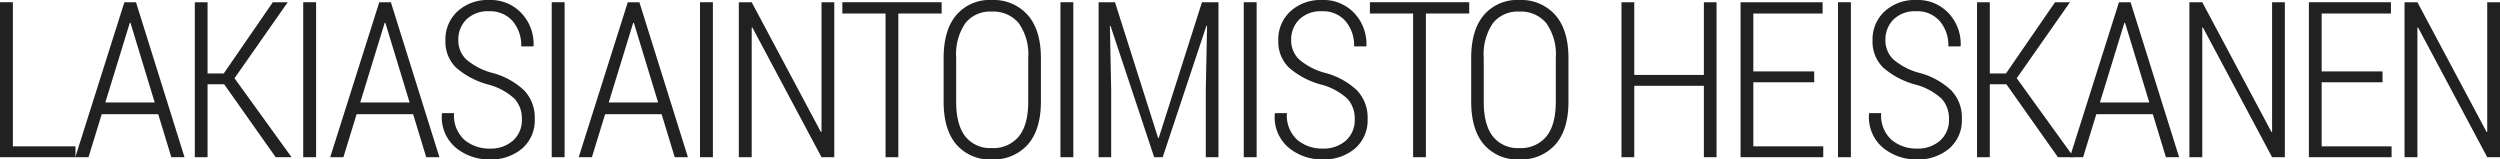 <svg id="Layer_1" data-name="Layer 1" xmlns="http://www.w3.org/2000/svg" viewBox="0 0 412.879 26.332"><defs><style>.cls-1{fill:#212121;}</style></defs><title>HEISKANEN</title><path class="cls-1" d="M181.035,177.41h10.336v1.793H178.908V153.609h2.127V177.41Z" transform="translate(-178.908 -153.24)"/><path class="cls-1" d="M205.04,172.101h-9.334l-2.18,7.102h-2.18l8.104-25.594h1.916l8.016,25.594h-2.18Zm-8.736-1.934H204.46l-4.008-13.166h-0.105Z" transform="translate(-178.908 -153.24)"/><path class="cls-1" d="M215.931,167.162H213.189v12.041H211.08V153.609h2.109v11.76h2.672l8.104-11.76h2.461l-8.789,12.553,9.422,13.041H224.439Z" transform="translate(-178.908 -153.24)"/><path class="cls-1" d="M231.112,179.203h-2.127V153.609h2.127v25.594Z" transform="translate(-178.908 -153.24)"/><path class="cls-1" d="M247.136,172.101h-9.334l-2.18,7.102h-2.18l8.104-25.594h1.916l8.016,25.594h-2.18Zm-8.736-1.934h8.156l-4.008-13.166h-0.105Z" transform="translate(-178.908 -153.24)"/><path class="cls-1" d="M265.094,172.946a4.811,4.811,0,0,0-1.222-3.413,10.257,10.257,0,0,0-4.298-2.319,13.388,13.388,0,0,1-5.3-2.769,5.944,5.944,0,0,1-1.802-4.544,6.244,6.244,0,0,1,2.013-4.799A7.343,7.343,0,0,1,259.68,153.24a6.964,6.964,0,0,1,5.37,2.197,7.418,7.418,0,0,1,1.978,5.361l-0.053.105h-1.986a6.129,6.129,0,0,0-1.415-4.175,4.891,4.891,0,0,0-3.894-1.626,5.024,5.024,0,0,0-3.744,1.353,4.634,4.634,0,0,0-1.336,3.393,4.334,4.334,0,0,0,1.292,3.19,10.831,10.831,0,0,0,4.386,2.259,12.154,12.154,0,0,1,5.177,2.856,6.476,6.476,0,0,1,1.767,4.737,6.118,6.118,0,0,1-2.083,4.878,7.889,7.889,0,0,1-5.353,1.802,8.613,8.613,0,0,1-5.599-1.934,6.583,6.583,0,0,1-2.294-5.607l0.035-.105h1.969a5.405,5.405,0,0,0,1.731,4.43,6.335,6.335,0,0,0,4.157,1.423,5.511,5.511,0,0,0,3.85-1.323A4.508,4.508,0,0,0,265.094,172.946Z" transform="translate(-178.908 -153.24)"/><path class="cls-1" d="M272.153,179.203h-2.127V153.609h2.127v25.594Z" transform="translate(-178.908 -153.24)"/><path class="cls-1" d="M288.177,172.101h-9.334l-2.18,7.102h-2.18l8.104-25.594h1.916l8.016,25.594h-2.18Zm-8.736-1.934h8.156l-4.008-13.166h-0.105Z" transform="translate(-178.908 -153.24)"/><path class="cls-1" d="M296.643,179.203h-2.127V153.609h2.127v25.594Z" transform="translate(-178.908 -153.24)"/><path class="cls-1" d="M316.692,179.203H314.583l-11.426-21.428-0.105.018v21.41h-2.127V153.609h2.127l11.426,21.428,0.105-.018v-21.41h2.109v25.594Z" transform="translate(-178.908 -153.24)"/><path class="cls-1" d="M334.422,155.472h-7.154v23.73h-2.109v-23.73h-7.137v-1.863h16.4v1.863Z" transform="translate(-178.908 -153.24)"/><path class="cls-1" d="M350.815,170.009q0,4.658-2.171,7.11a7.539,7.539,0,0,1-5.95,2.452,7.295,7.295,0,0,1-5.827-2.452q-2.118-2.452-2.118-7.11v-7.172q0-4.658,2.109-7.128a7.245,7.245,0,0,1,5.818-2.47,7.527,7.527,0,0,1,5.959,2.478q2.18,2.478,2.18,7.119v7.172Zm-2.092-7.225a8.882,8.882,0,0,0-1.565-5.713,5.455,5.455,0,0,0-4.482-1.916,5.204,5.204,0,0,0-4.342,1.916,9.107,9.107,0,0,0-1.512,5.713v7.225q0,3.85,1.512,5.766a5.224,5.224,0,0,0,4.359,1.916,5.429,5.429,0,0,0,4.474-1.916q1.556-1.916,1.556-5.766v-7.225Z" transform="translate(-178.908 -153.24)"/><path class="cls-1" d="M356.169,179.203h-2.127V153.609h2.127v25.594Z" transform="translate(-178.908 -153.24)"/><path class="cls-1" d="M363.053,153.609l7.119,22.412h0.105l7.137-22.412h2.725v25.594h-2.092V167.97l0.211-10.459-0.105-.018-7.225,21.709H369.522l-7.207-21.674-0.105.018L362.42,167.97v11.232h-2.074V153.609h2.707Z" transform="translate(-178.908 -153.24)"/><path class="cls-1" d="M386.442,179.203h-2.127V153.609h2.127v25.594Z" transform="translate(-178.908 -153.24)"/><path class="cls-1" d="M402.643,172.946a4.811,4.811,0,0,0-1.222-3.413,10.257,10.257,0,0,0-4.298-2.319,13.388,13.388,0,0,1-5.3-2.769,5.944,5.944,0,0,1-1.802-4.544,6.244,6.244,0,0,1,2.013-4.799,7.343,7.343,0,0,1,5.194-1.863,6.964,6.964,0,0,1,5.37,2.197,7.418,7.418,0,0,1,1.978,5.361l-0.053.105h-1.986a6.129,6.129,0,0,0-1.415-4.175,4.891,4.891,0,0,0-3.894-1.626,5.024,5.024,0,0,0-3.744,1.353,4.634,4.634,0,0,0-1.336,3.393,4.334,4.334,0,0,0,1.292,3.19,10.831,10.831,0,0,0,4.386,2.259,12.154,12.154,0,0,1,5.177,2.856,6.476,6.476,0,0,1,1.767,4.737,6.118,6.118,0,0,1-2.083,4.878,7.889,7.889,0,0,1-5.353,1.802,8.613,8.613,0,0,1-5.599-1.934,6.583,6.583,0,0,1-2.294-5.607l0.035-.105h1.969a5.405,5.405,0,0,0,1.731,4.43,6.335,6.335,0,0,0,4.157,1.423,5.511,5.511,0,0,0,3.85-1.323A4.508,4.508,0,0,0,402.643,172.946Z" transform="translate(-178.908 -153.24)"/><path class="cls-1" d="M421.55,155.472h-7.154v23.73h-2.109v-23.73h-7.137v-1.863h16.4v1.863Z" transform="translate(-178.908 -153.24)"/><path class="cls-1" d="M437.943,170.009q0,4.658-2.171,7.11a7.539,7.539,0,0,1-5.95,2.452,7.295,7.295,0,0,1-5.827-2.452q-2.118-2.452-2.118-7.11v-7.172q0-4.658,2.109-7.128a7.245,7.245,0,0,1,5.818-2.47,7.527,7.527,0,0,1,5.959,2.478q2.18,2.478,2.18,7.119v7.172Zm-2.092-7.225a8.882,8.882,0,0,0-1.565-5.713,5.455,5.455,0,0,0-4.482-1.916,5.204,5.204,0,0,0-4.342,1.916,9.107,9.107,0,0,0-1.512,5.713v7.225q0,3.85,1.512,5.766a5.224,5.224,0,0,0,4.359,1.916,5.429,5.429,0,0,0,4.474-1.916q1.556-1.916,1.556-5.766v-7.225Z" transform="translate(-178.908 -153.24)"/><path class="cls-1" d="M462.397,179.203h-2.092V167.408H448.81v11.795H446.7V153.609H448.81v12.006h11.496V153.609h2.092v25.594Z" transform="translate(-178.908 -153.24)"/><path class="cls-1" d="M478.527,166.828H468.473V177.41h11.549v1.793H466.363V153.609H479.916v1.863H468.473v9.562h10.055v1.793Z" transform="translate(-178.908 -153.24)"/><path class="cls-1" d="M484.585,179.203h-2.127V153.609h2.127v25.594Z" transform="translate(-178.908 -153.24)"/><path class="cls-1" d="M500.785,172.946a4.811,4.811,0,0,0-1.222-3.413,10.257,10.257,0,0,0-4.298-2.319,13.388,13.388,0,0,1-5.3-2.769,5.944,5.944,0,0,1-1.802-4.544,6.244,6.244,0,0,1,2.013-4.799,7.343,7.343,0,0,1,5.194-1.863,6.964,6.964,0,0,1,5.37,2.197,7.418,7.418,0,0,1,1.978,5.361l-0.053.105H500.68a6.129,6.129,0,0,0-1.415-4.175,4.891,4.891,0,0,0-3.894-1.626,5.024,5.024,0,0,0-3.744,1.353,4.634,4.634,0,0,0-1.336,3.393,4.334,4.334,0,0,0,1.292,3.19,10.831,10.831,0,0,0,4.386,2.259,12.154,12.154,0,0,1,5.177,2.856,6.476,6.476,0,0,1,1.767,4.737,6.118,6.118,0,0,1-2.083,4.878,7.889,7.889,0,0,1-5.353,1.802,8.613,8.613,0,0,1-5.599-1.934,6.583,6.583,0,0,1-2.294-5.607l0.035-.105h1.969a5.405,5.405,0,0,0,1.731,4.43,6.335,6.335,0,0,0,4.157,1.423,5.511,5.511,0,0,0,3.85-1.323A4.508,4.508,0,0,0,500.785,172.946Z" transform="translate(-178.908 -153.24)"/><path class="cls-1" d="M510.27,167.162h-2.742v12.041H505.418V153.609h2.109v11.76h2.672l8.104-11.76h2.461l-8.789,12.553,9.422,13.041h-2.619Z" transform="translate(-178.908 -153.24)"/><path class="cls-1" d="M534.45,172.101h-9.334l-2.18,7.102h-2.18l8.104-25.594h1.916l8.016,25.594h-2.18Zm-8.736-1.934H533.87l-4.008-13.166h-0.105Z" transform="translate(-178.908 -153.24)"/><path class="cls-1" d="M556.258,179.203h-2.109l-11.426-21.428-0.105.018v21.41H540.49V153.609h2.127l11.426,21.428,0.105-.018v-21.41h2.109v25.594Z" transform="translate(-178.908 -153.24)"/><path class="cls-1" d="M572.388,166.828H562.333V177.41h11.549v1.793H560.224V153.609h13.553v1.863H562.333v9.562h10.055v1.793Z" transform="translate(-178.908 -153.24)"/><path class="cls-1" d="M591.787,179.203h-2.109L578.252,157.775l-0.105.018v21.41H576.02V153.609h2.127l11.426,21.428,0.105-.018v-21.41h2.109v25.594Z" transform="translate(-178.908 -153.24)"/></svg>